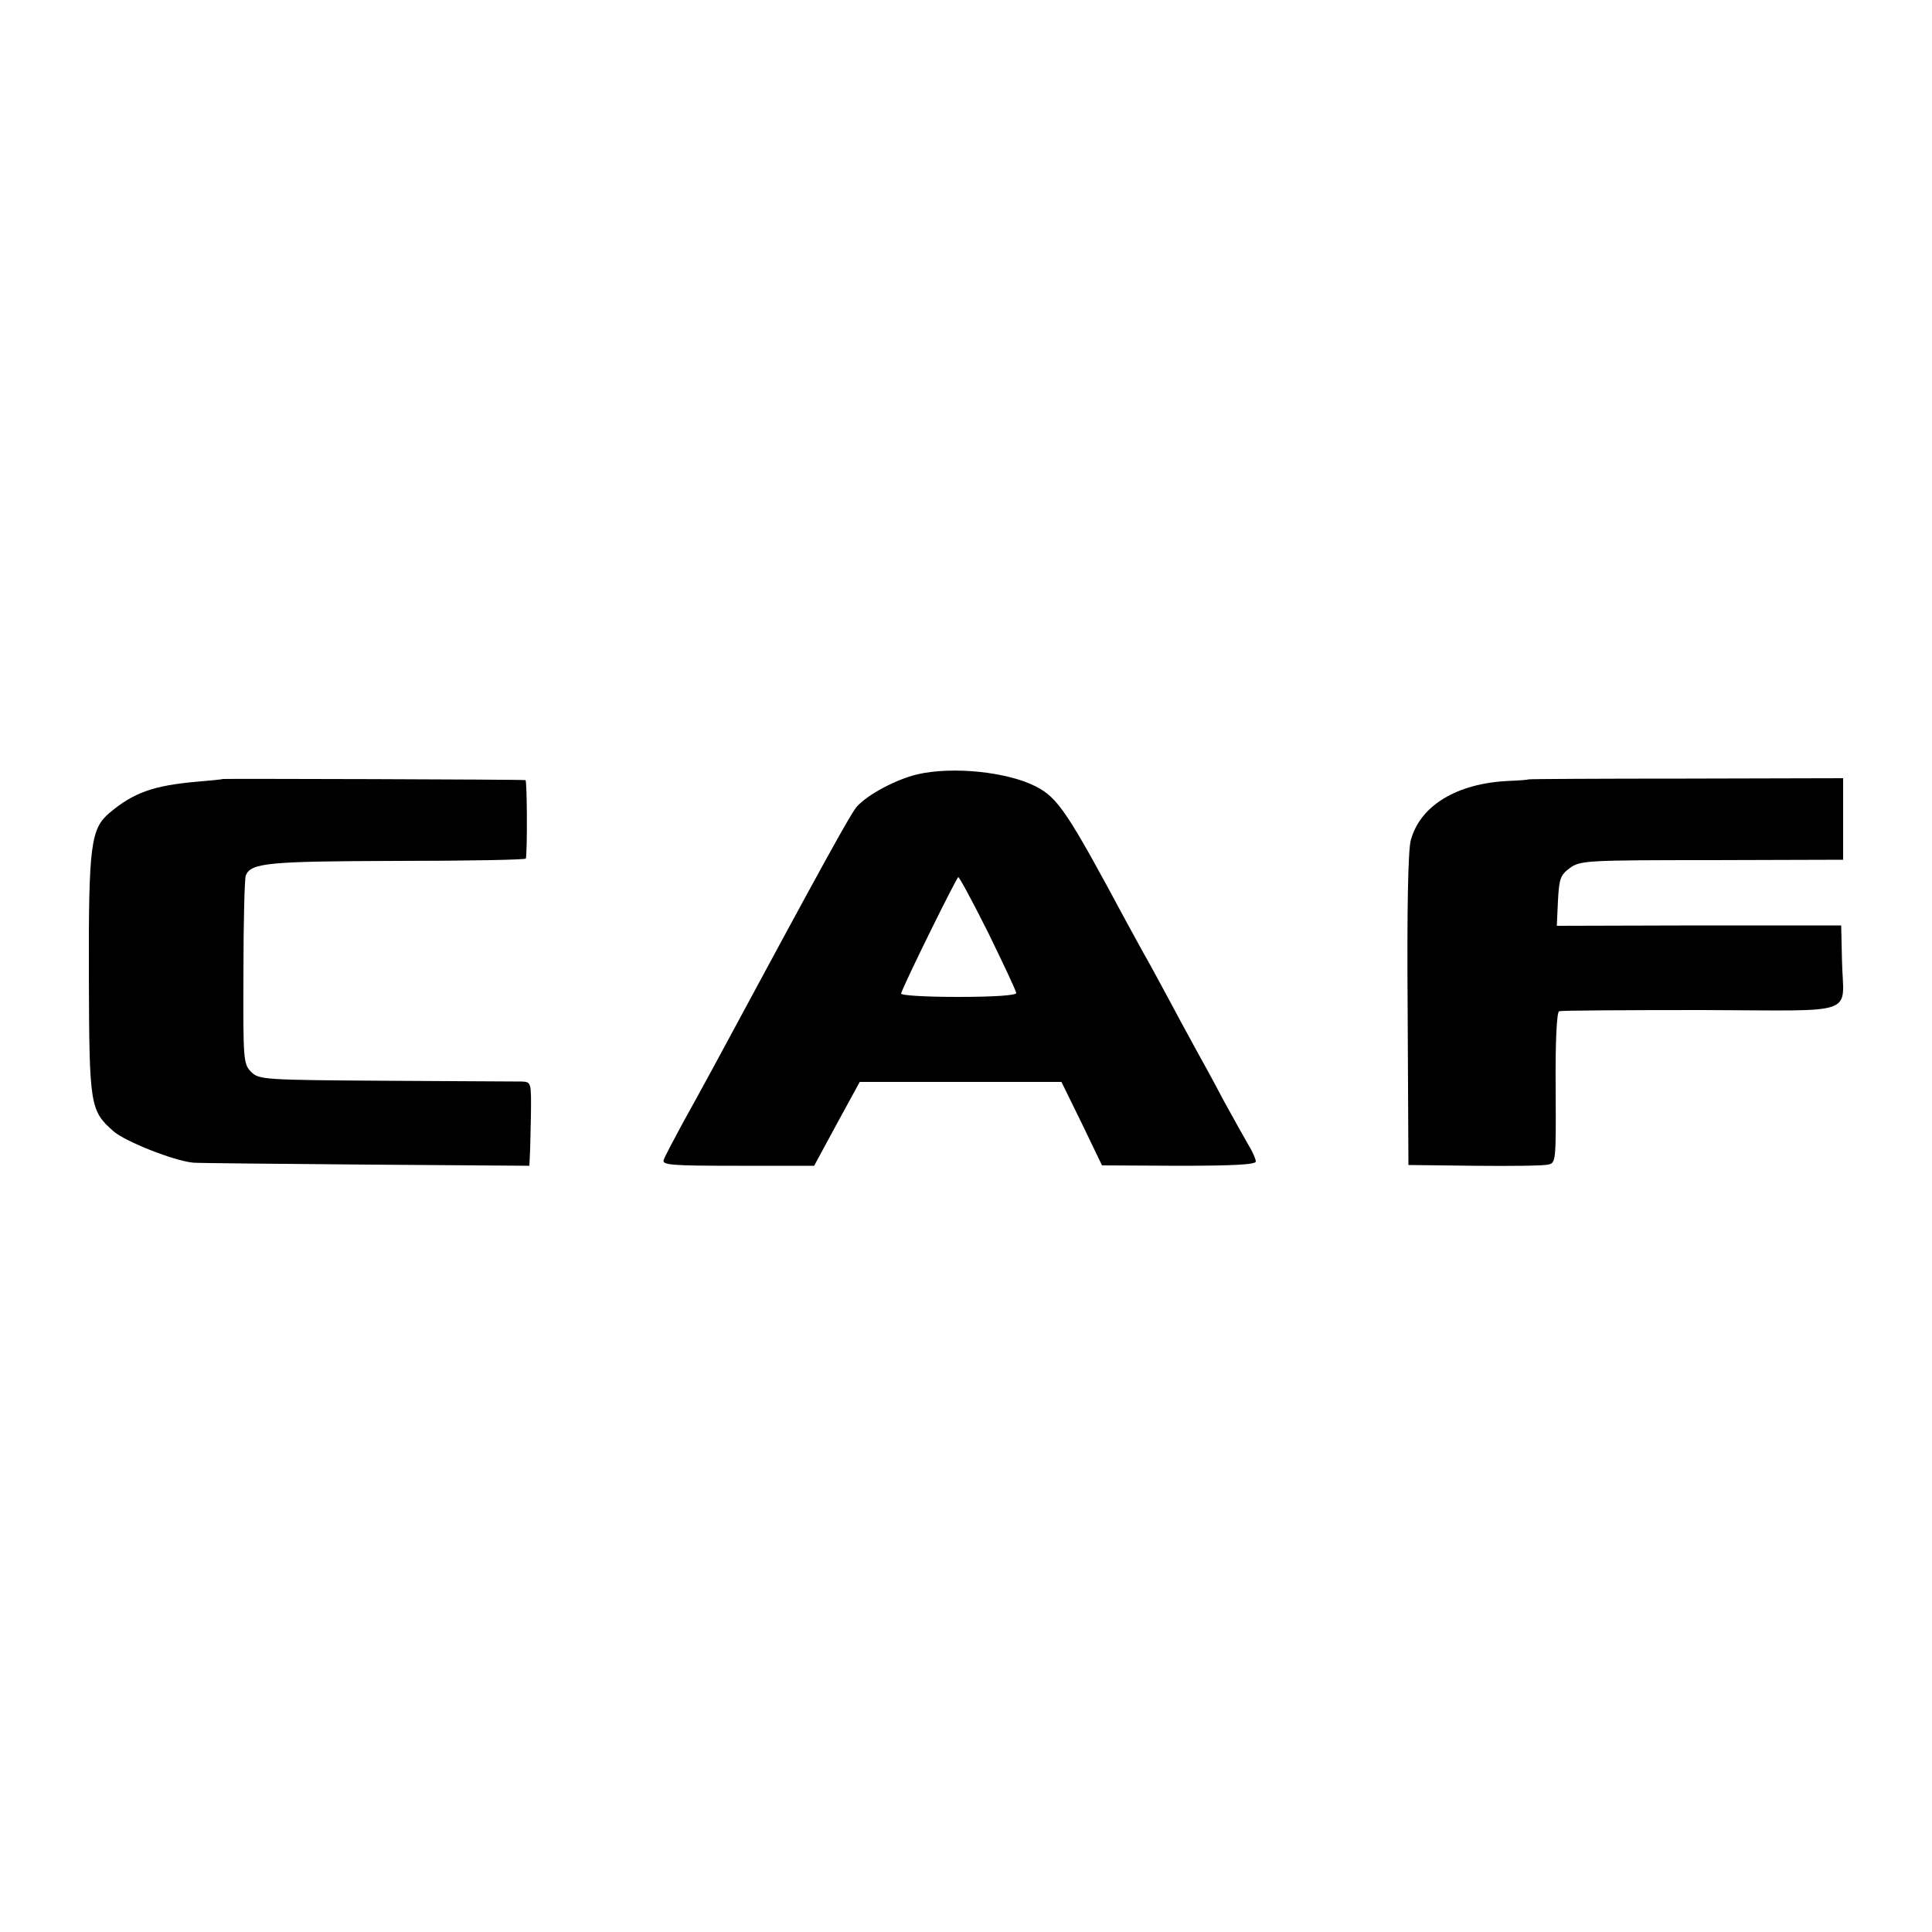 <?xml version="1.0" standalone="no"?>
<!DOCTYPE svg PUBLIC "-//W3C//DTD SVG 20010904//EN"
 "http://www.w3.org/TR/2001/REC-SVG-20010904/DTD/svg10.dtd">
<svg version="1.0" xmlns="http://www.w3.org/2000/svg"
 width="500pt" height="500pt" viewBox="0 0 500 500"
 preserveAspectRatio="xMidYMid meet">
<g transform="translate(0,500) scale(0.1,-0.1)"
fill="#000000" stroke="none">
<path d="M2374 2996 c-55 -13 -128 -52 -156 -83 -15 -16 -83 -139 -368 -668
-24 -44 -62 -114 -85 -155 -22 -41 -44 -82 -47 -91 -6 -14 15 -16 192 -16
l197 0 59 109 59 108 261 0 261 0 53 -108 52 -108 199 -1 c139 0 199 3 199 11
0 6 -8 25 -18 41 -10 17 -40 71 -67 120 -26 50 -56 104 -65 120 -9 17 -39 71
-65 120 -27 50 -57 106 -68 125 -11 19 -35 64 -55 100 -148 276 -174 315 -230
344 -75 39 -218 53 -308 32z m184 -411 c39 -80 72 -150 72 -155 0 -6 -58 -10
-151 -10 -87 0 -149 4 -147 9 11 32 144 301 148 301 3 0 38 -65 78 -145z"/>
<path d="M577 2984 c-1 -1 -31 -4 -67 -7 -113 -10 -164 -28 -227 -81 -48 -41
-54 -83 -53 -422 1 -337 3 -348 64 -402 30 -26 155 -76 206 -81 8 -1 207 -3
443 -5 l427 -3 1 21 c1 12 2 60 3 109 1 86 1 87 -24 88 -14 0 -172 1 -352 2
-317 2 -328 3 -348 23 -20 20 -21 30 -20 257 0 130 3 243 6 251 13 33 57 37
393 38 182 0 331 3 332 6 4 25 3 202 -1 203 -7 2 -781 4 -783 3z"/>
<path d="M3956 2983 c-1 -1 -24 -3 -51 -4 -135 -6 -230 -64 -254 -154 -7 -26
-10 -181 -8 -440 l2 -400 170 -2 c94 -1 180 0 191 3 21 4 21 8 20 199 -1 122
3 196 9 198 6 2 171 3 368 3 414 -1 367 -18 364 129 l-2 90 -368 0 -368 -1 3
65 c3 56 6 66 30 84 27 20 42 21 368 21 l340 1 0 105 0 106 -406 -1 c-223 0
-407 -1 -408 -2z"/>
</g>
</svg>

